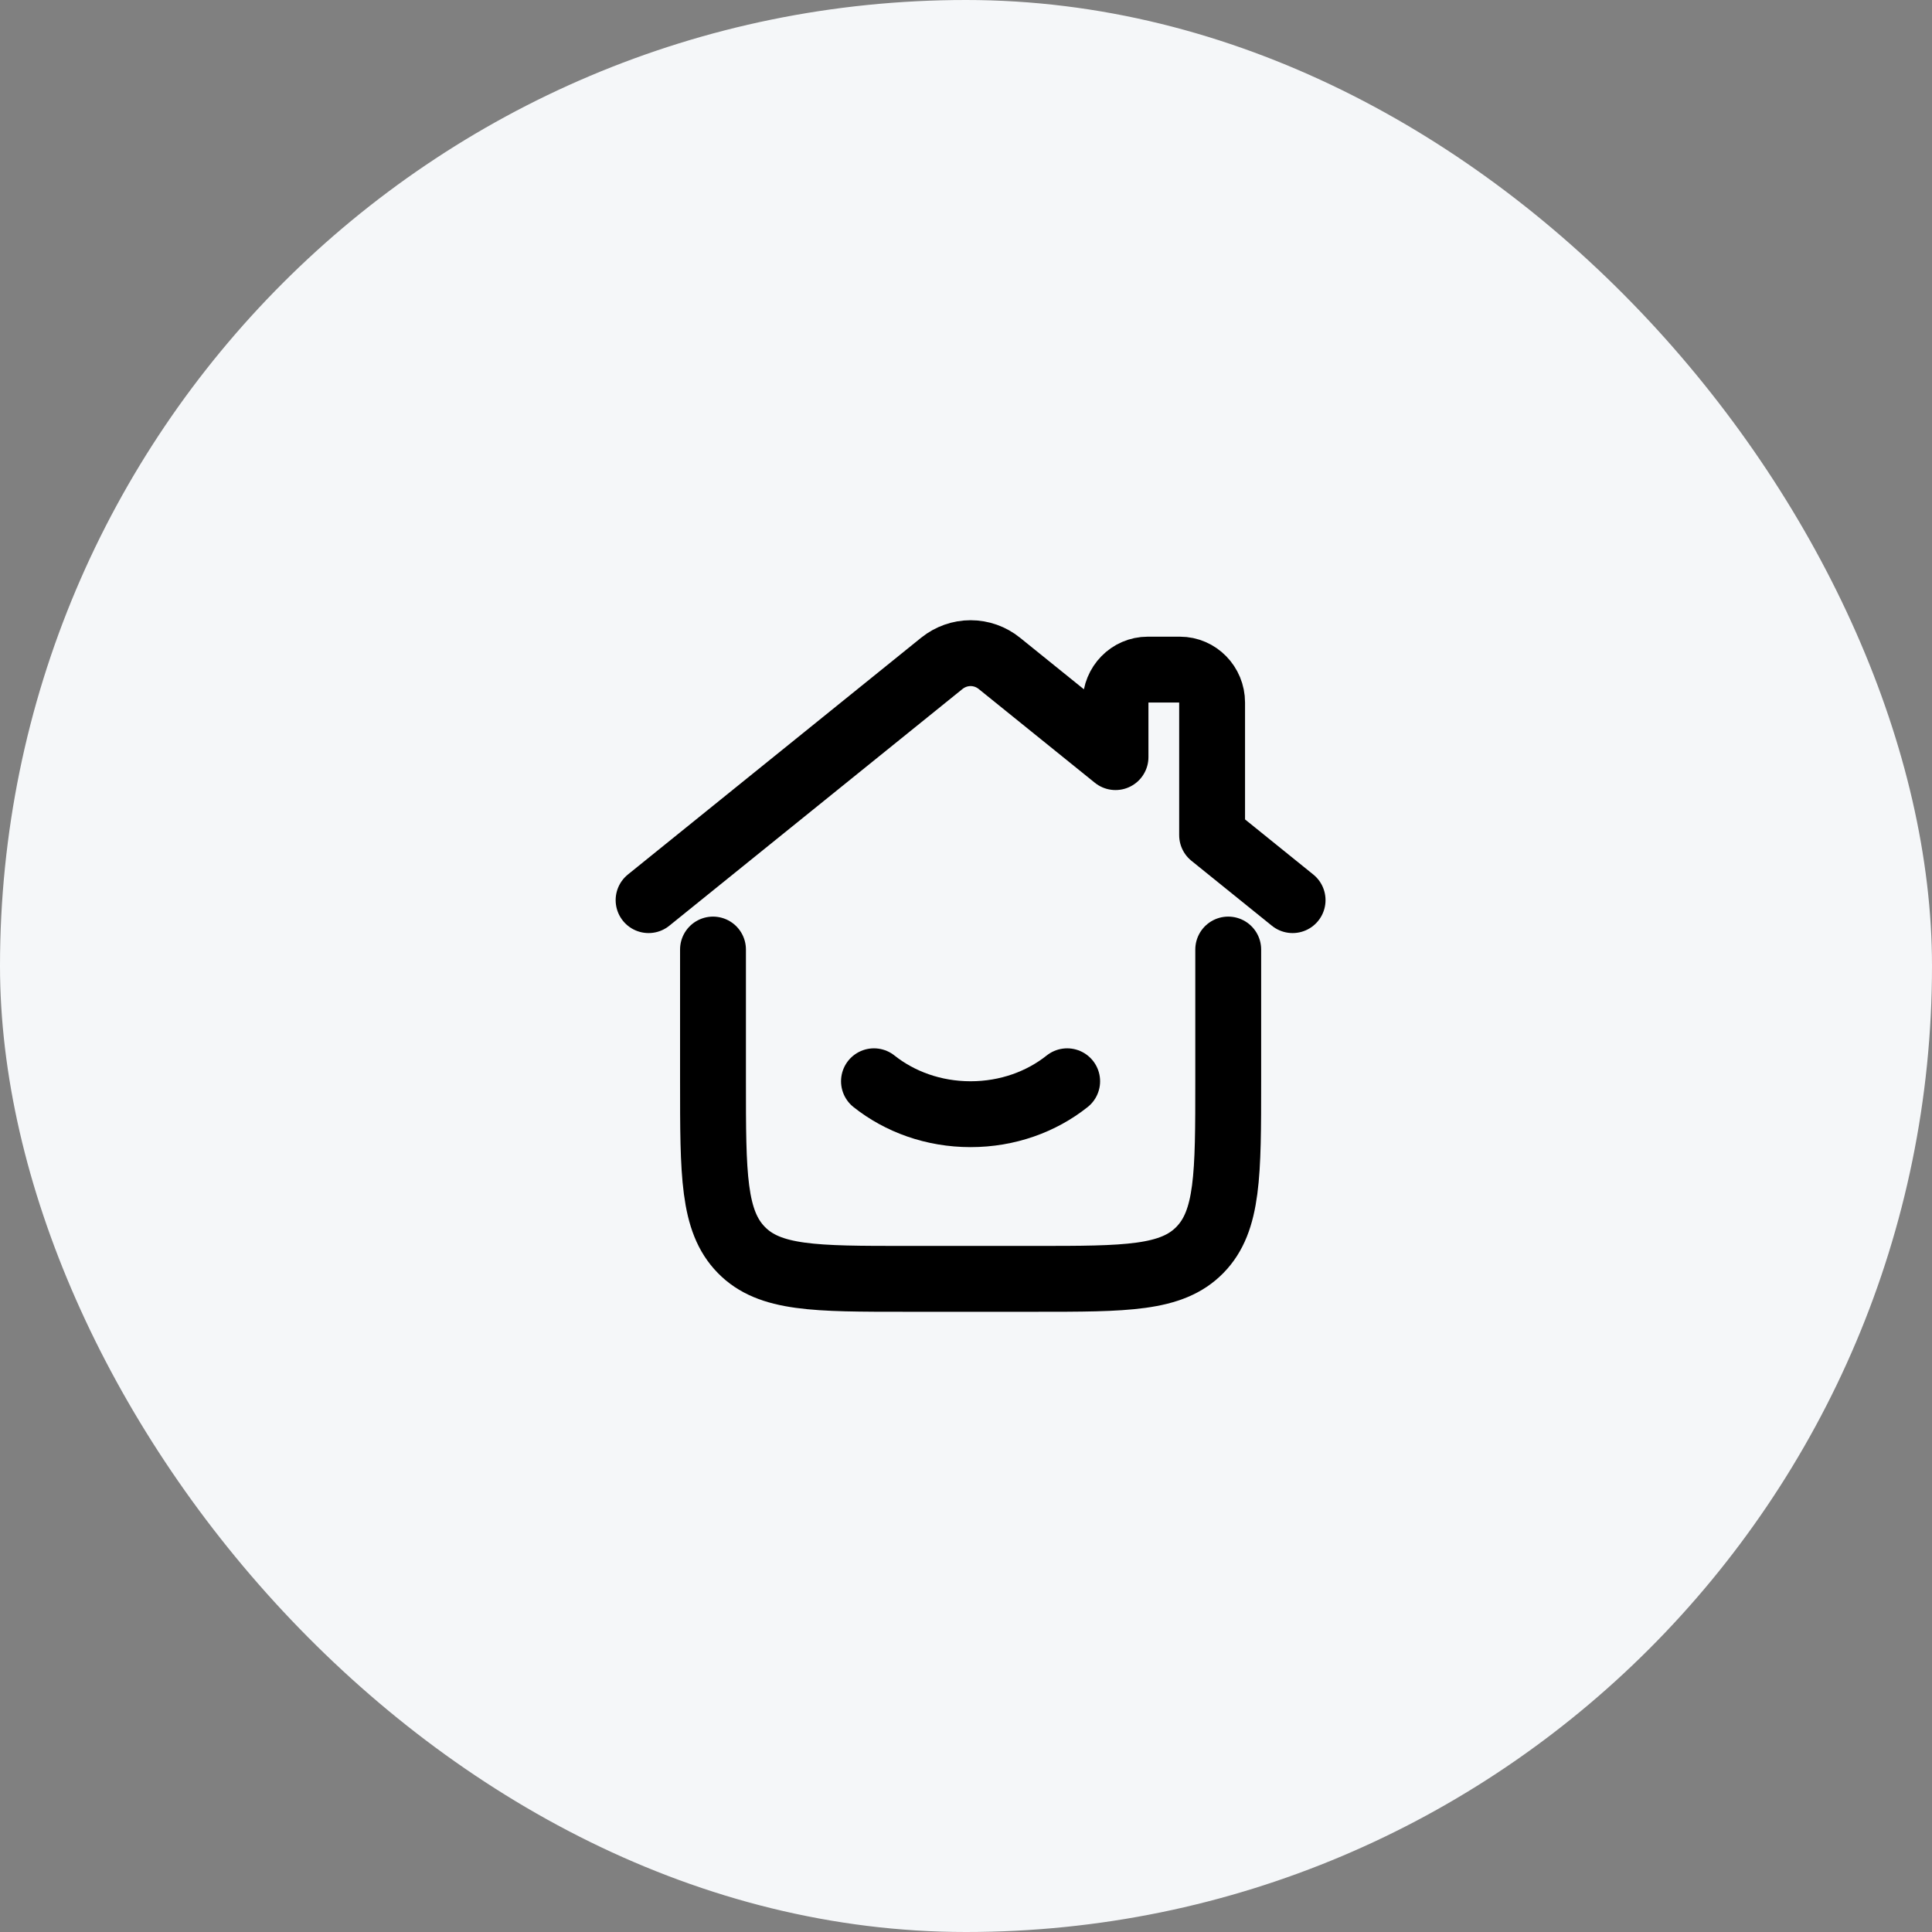 <svg width="44" height="44" viewBox="0 0 44 44" fill="none" xmlns="http://www.w3.org/2000/svg">
<rect x="0" y="0" width="44" height="44" fill="#808080" stroke="none"/>
<rect width="44" height="44" rx="22" fill="#F5F7F9"/>
<path d="M14.771 20.5L21.45 15.107C21.637 14.957 21.867 14.875 22.105 14.875C22.342 14.875 22.573 14.957 22.759 15.107L25.405 17.243V16C25.405 15.586 25.733 15.25 26.138 15.25H26.872C27.276 15.25 27.605 15.586 27.605 16V19.02L29.438 20.5" stroke="black" stroke-width="1.5" stroke-linecap="round" stroke-linejoin="round"/>
<path d="M27.972 21.625V24.625C27.972 26.746 27.972 27.807 27.327 28.466C26.683 29.125 25.646 29.125 23.572 29.125H20.638C18.564 29.125 17.527 29.125 16.883 28.466C16.238 27.807 16.238 26.746 16.238 24.625V21.625" stroke="black" stroke-width="1.5" stroke-linecap="round" stroke-linejoin="round"/>
<path d="M24.304 24.625C23.718 25.092 22.948 25.375 22.104 25.375C21.261 25.375 20.491 25.092 19.904 24.625" stroke="black" stroke-width="1.5" stroke-linecap="round" stroke-linejoin="round"/>
</svg>
